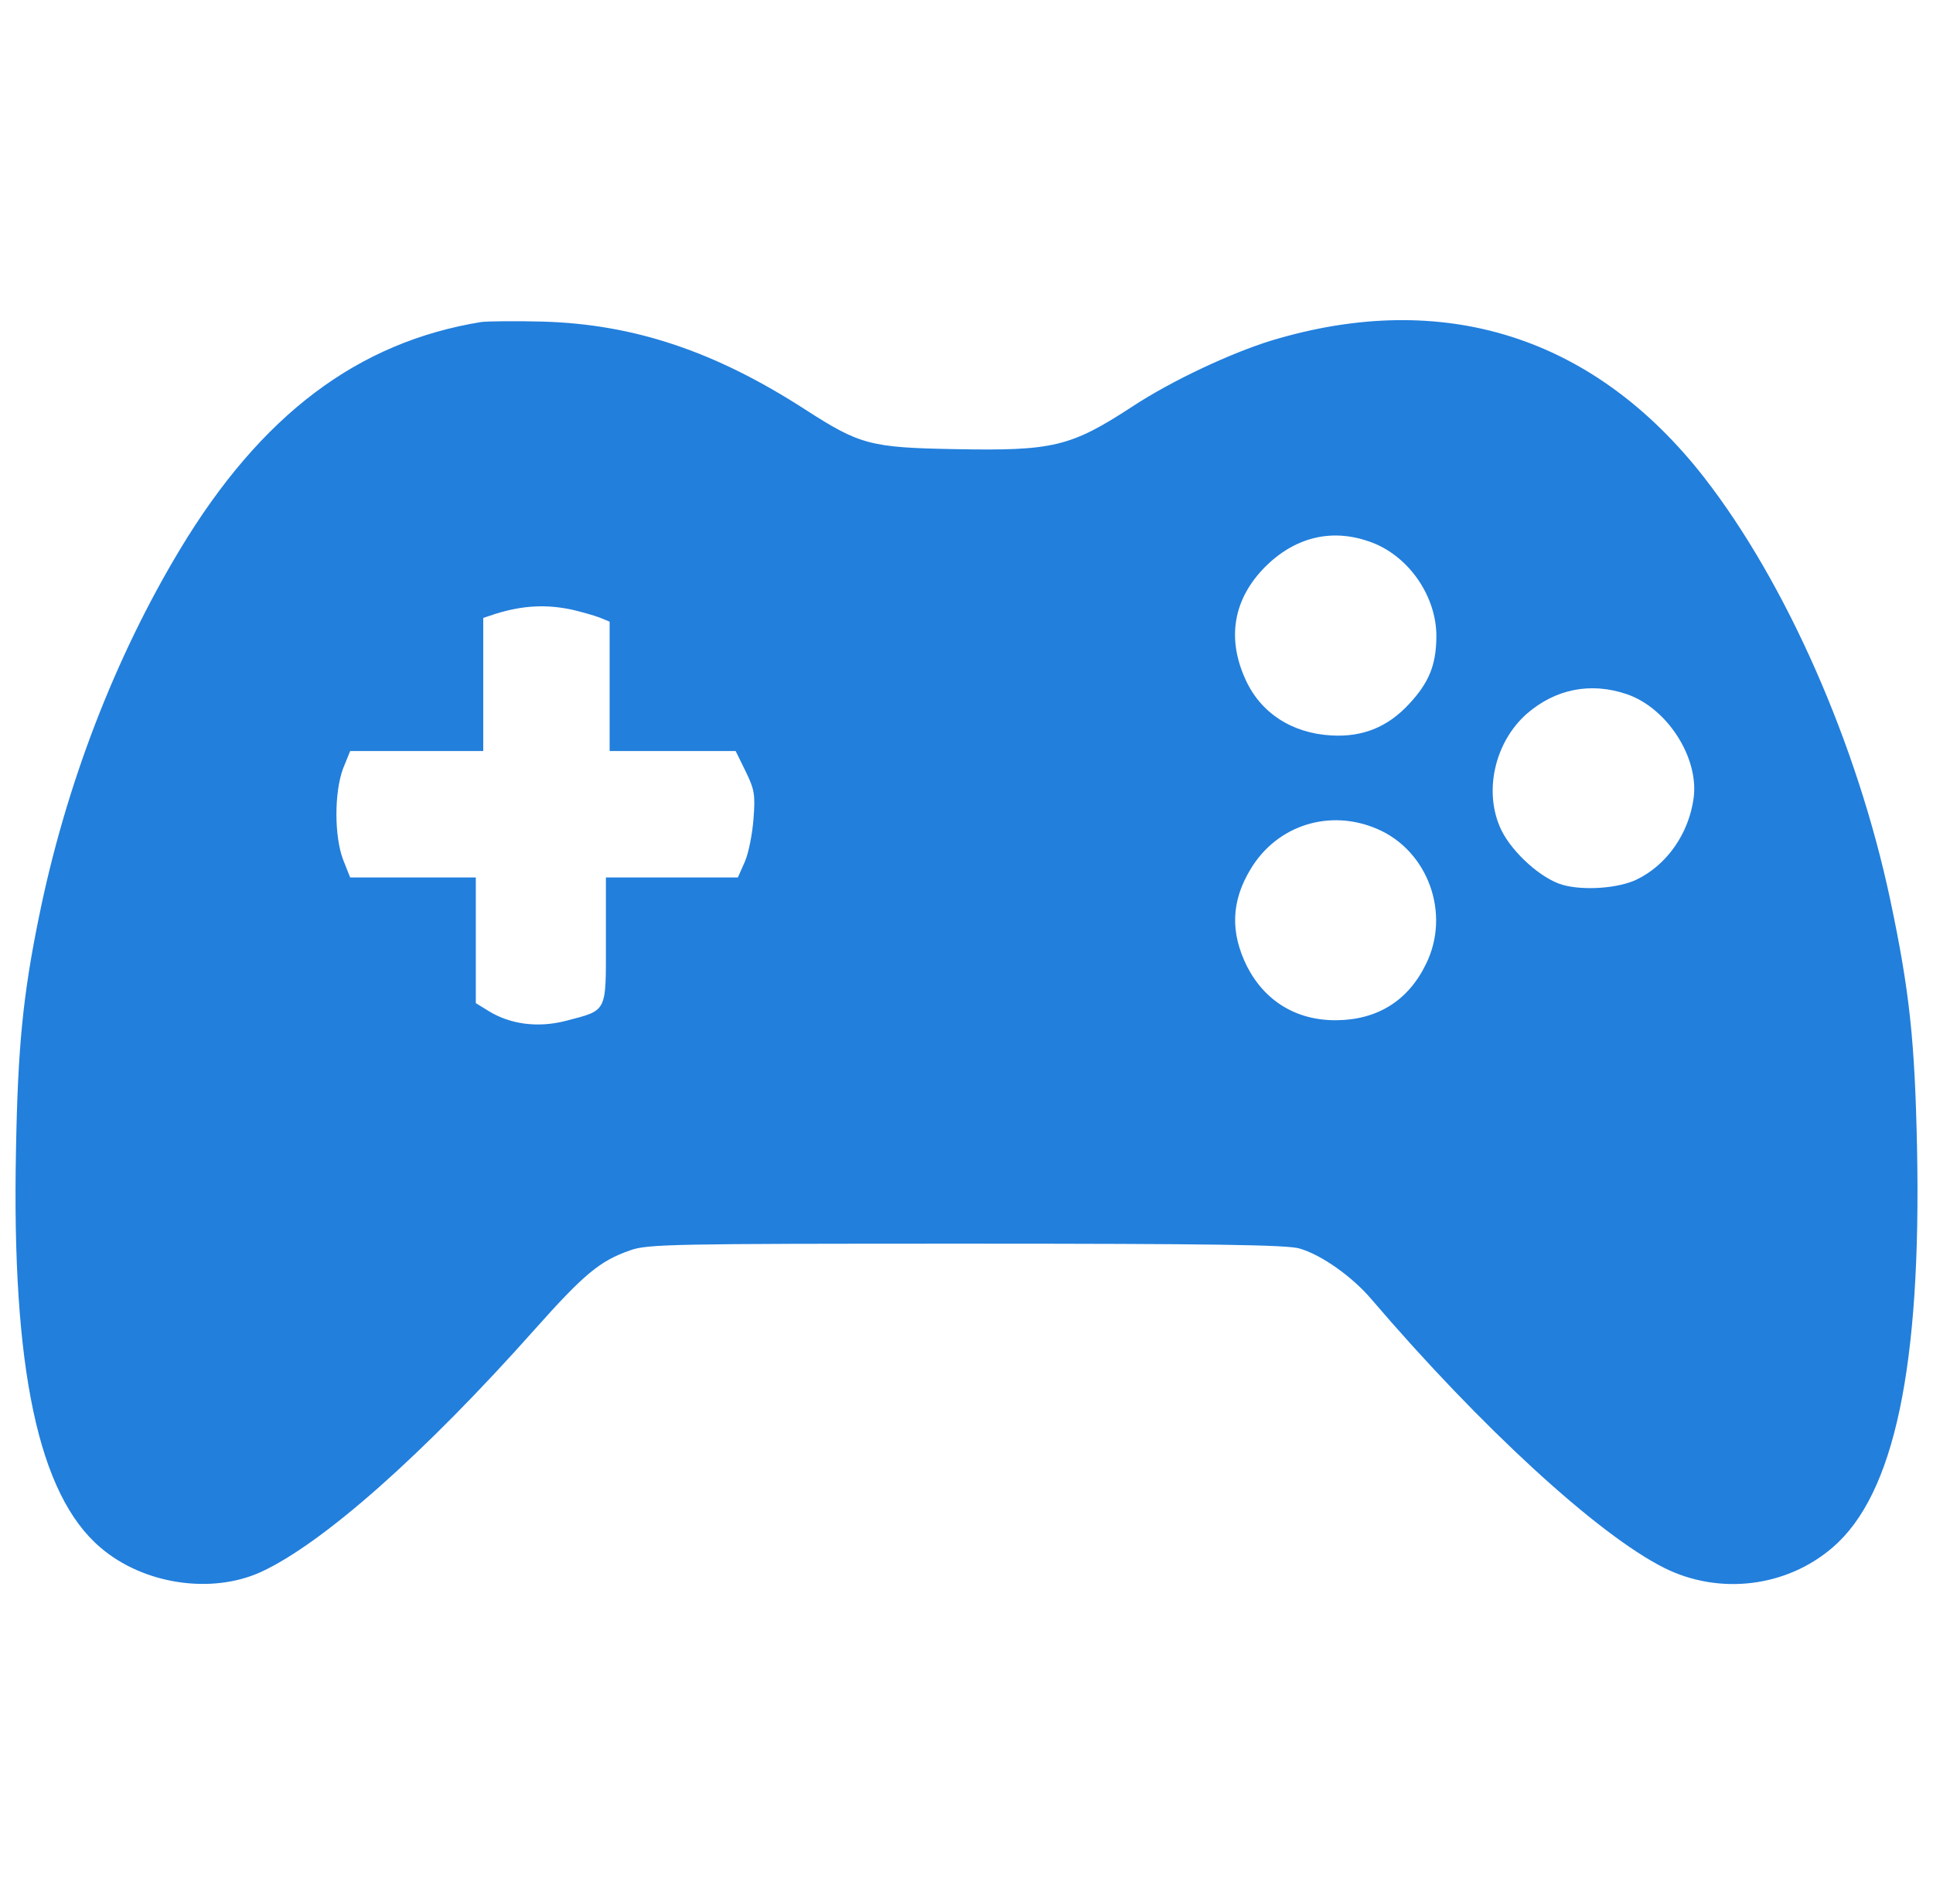 <svg width="65" height="64" viewBox="0 0 65 64" fill="none" xmlns="http://www.w3.org/2000/svg">
<g clip-path="url(#clip0_3888_3259)">
<path d="M16.188 10.825C12.025 11.5 8.775 13.95 6.05 18.475C3.863 22.112 2.213 26.387 1.313 30.812C0.775 33.437 0.6 35.187 0.538 38.65C0.388 46 1.288 50.25 3.375 52.025C4.813 53.262 7.1 53.612 8.775 52.85C10.863 51.887 14.262 48.875 17.988 44.687C19.637 42.837 20.175 42.387 21.188 42.037C21.762 41.825 22.637 41.812 32.5 41.812C40.7 41.812 43.312 41.85 43.7 41.975C44.438 42.187 45.475 42.925 46.112 43.675C49.8 47.987 53.737 51.6 55.962 52.712C57.812 53.637 60.075 53.362 61.625 52.025C63.7 50.25 64.612 45.937 64.463 38.575C64.388 34.987 64.213 33.325 63.562 30.25C62.45 25.012 60.062 19.6 57.312 16.062C53.612 11.312 48.538 9.7 42.75 11.45C41.375 11.875 39.4 12.8 38.087 13.662C36 15.025 35.413 15.162 32.125 15.1C29.262 15.05 28.913 14.95 27.087 13.775C24.05 11.812 21.325 10.9 18.25 10.812C17.325 10.787 16.4 10.8 16.188 10.825ZM46.025 18.2C47.337 18.637 48.325 20.037 48.3 21.437C48.288 22.362 48.05 22.95 47.388 23.662C46.663 24.45 45.812 24.787 44.763 24.725C43.425 24.65 42.362 23.95 41.862 22.8C41.25 21.425 41.487 20.125 42.538 19.062C43.538 18.062 44.763 17.762 46.025 18.2ZM19.25 20.5C19.562 20.575 19.962 20.687 20.163 20.762L20.5 20.9V23.075V25.25H22.613H24.738L25.075 25.937C25.375 26.55 25.4 26.725 25.337 27.537C25.3 28.025 25.175 28.675 25.05 28.962L24.812 29.5H22.6H20.375V31.625C20.375 34.075 20.438 33.95 19.012 34.325C18.075 34.562 17.15 34.437 16.425 33.987L16 33.725V31.612V29.5H13.887H11.775L11.537 28.9C11.238 28.112 11.238 26.637 11.537 25.837L11.775 25.25H14.012H16.25V23.012V20.775L16.663 20.637C17.587 20.35 18.375 20.312 19.25 20.5ZM54.7 23.337C56.062 23.8 57.138 25.475 56.95 26.837C56.788 28.025 56.05 29.087 55.025 29.575C54.425 29.862 53.263 29.95 52.55 29.75C51.837 29.55 50.862 28.675 50.487 27.912C49.875 26.65 50.25 24.962 51.337 24C52.3 23.162 53.487 22.925 54.7 23.337ZM46.325 27.875C48.025 28.612 48.788 30.725 47.95 32.412C47.35 33.65 46.312 34.287 44.938 34.3C43.6 34.312 42.538 33.662 41.938 32.5C41.362 31.35 41.4 30.3 42.05 29.225C42.938 27.737 44.725 27.175 46.325 27.875Z" fill="#227FDC"/>
</g>
<defs>
<clipPath id="clip0_3888_3259">
<rect width="64" height="64" fill="white" transform="translate(0.5)"/>
</clipPath>
</defs>
</svg>
